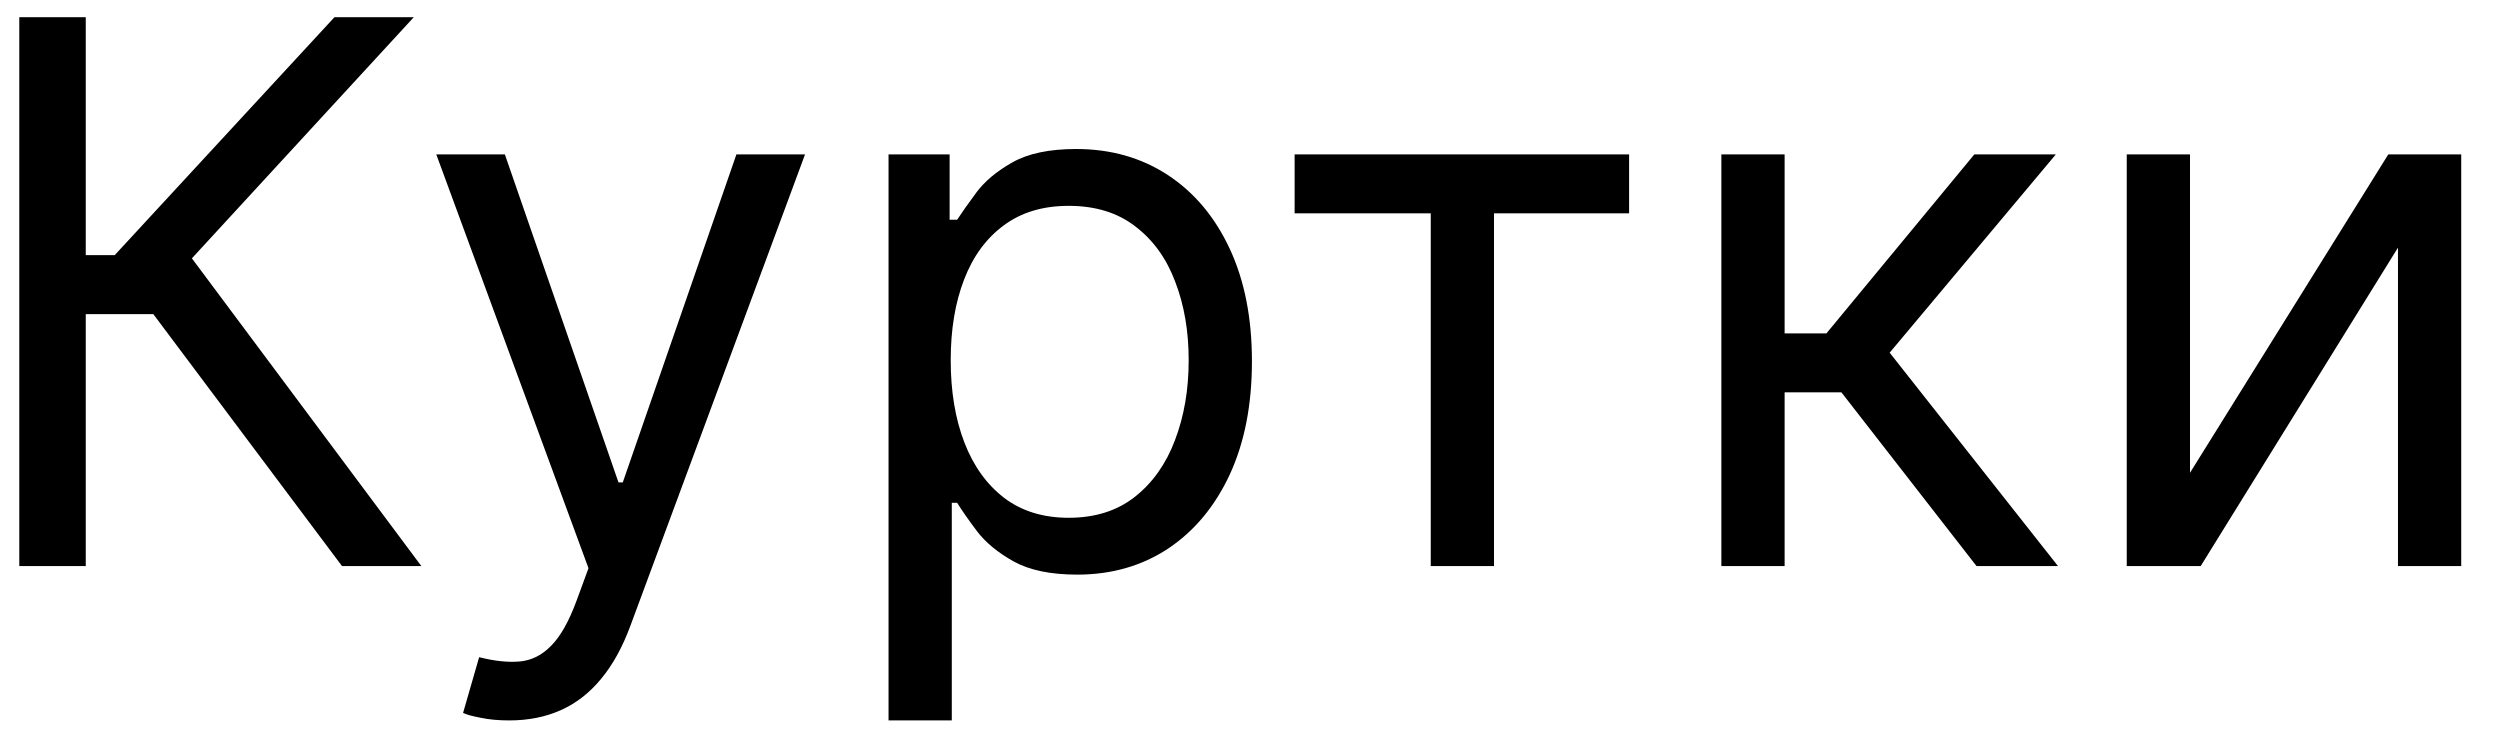 <?xml version="1.0" encoding="UTF-8"?> <svg xmlns="http://www.w3.org/2000/svg" width="53" height="16" viewBox="0 0 53 16" fill="none"><path d="M7.25 12L3.25 6.659H1.818V12H0.409V0.364H1.818V5.409H2.432L7.091 0.364H8.773L4.068 5.477L8.932 12H7.25ZM10.794 15.273C10.567 15.273 10.364 15.254 10.186 15.216C10.008 15.182 9.885 15.148 9.817 15.114L10.158 13.932C10.483 14.015 10.771 14.046 11.021 14.023C11.271 14 11.493 13.888 11.686 13.688C11.883 13.491 12.063 13.171 12.226 12.727L12.476 12.046L9.249 3.273H10.703L13.112 10.227H13.203L15.612 3.273H17.067L13.362 13.273C13.195 13.723 12.989 14.097 12.743 14.392C12.497 14.691 12.211 14.913 11.885 15.057C11.563 15.201 11.199 15.273 10.794 15.273ZM18.837 15.273V3.273H20.132V4.659H20.291C20.39 4.508 20.526 4.314 20.7 4.08C20.878 3.841 21.132 3.629 21.462 3.443C21.795 3.254 22.246 3.159 22.814 3.159C23.549 3.159 24.197 3.343 24.757 3.71C25.318 4.078 25.755 4.598 26.07 5.273C26.384 5.947 26.541 6.742 26.541 7.659C26.541 8.583 26.384 9.384 26.07 10.062C25.755 10.737 25.32 11.259 24.763 11.631C24.206 11.998 23.564 12.182 22.837 12.182C22.276 12.182 21.827 12.089 21.49 11.903C21.153 11.714 20.893 11.5 20.712 11.261C20.53 11.019 20.39 10.818 20.291 10.659H20.178V15.273H18.837ZM20.155 7.636C20.155 8.295 20.251 8.877 20.445 9.381C20.638 9.881 20.92 10.273 21.291 10.557C21.662 10.837 22.117 10.977 22.655 10.977C23.215 10.977 23.683 10.829 24.058 10.534C24.437 10.235 24.721 9.833 24.91 9.33C25.104 8.822 25.2 8.258 25.2 7.636C25.2 7.023 25.106 6.47 24.916 5.977C24.731 5.481 24.448 5.089 24.07 4.801C23.695 4.509 23.223 4.364 22.655 4.364C22.109 4.364 21.651 4.502 21.28 4.778C20.909 5.051 20.628 5.434 20.439 5.926C20.25 6.415 20.155 6.985 20.155 7.636ZM27.446 4.523V3.273H34.537V4.523H31.673V12H30.332V4.523H27.446ZM36.493 12V3.273H37.834V7.068H38.72L41.856 3.273H43.584L40.061 7.477L43.629 12H41.902L39.038 8.318H37.834V12H36.493ZM46.428 10.023L50.632 3.273H52.178V12H50.837V5.25L46.655 12H45.087V3.273H46.428V10.023Z" fill="black"></path></svg> 